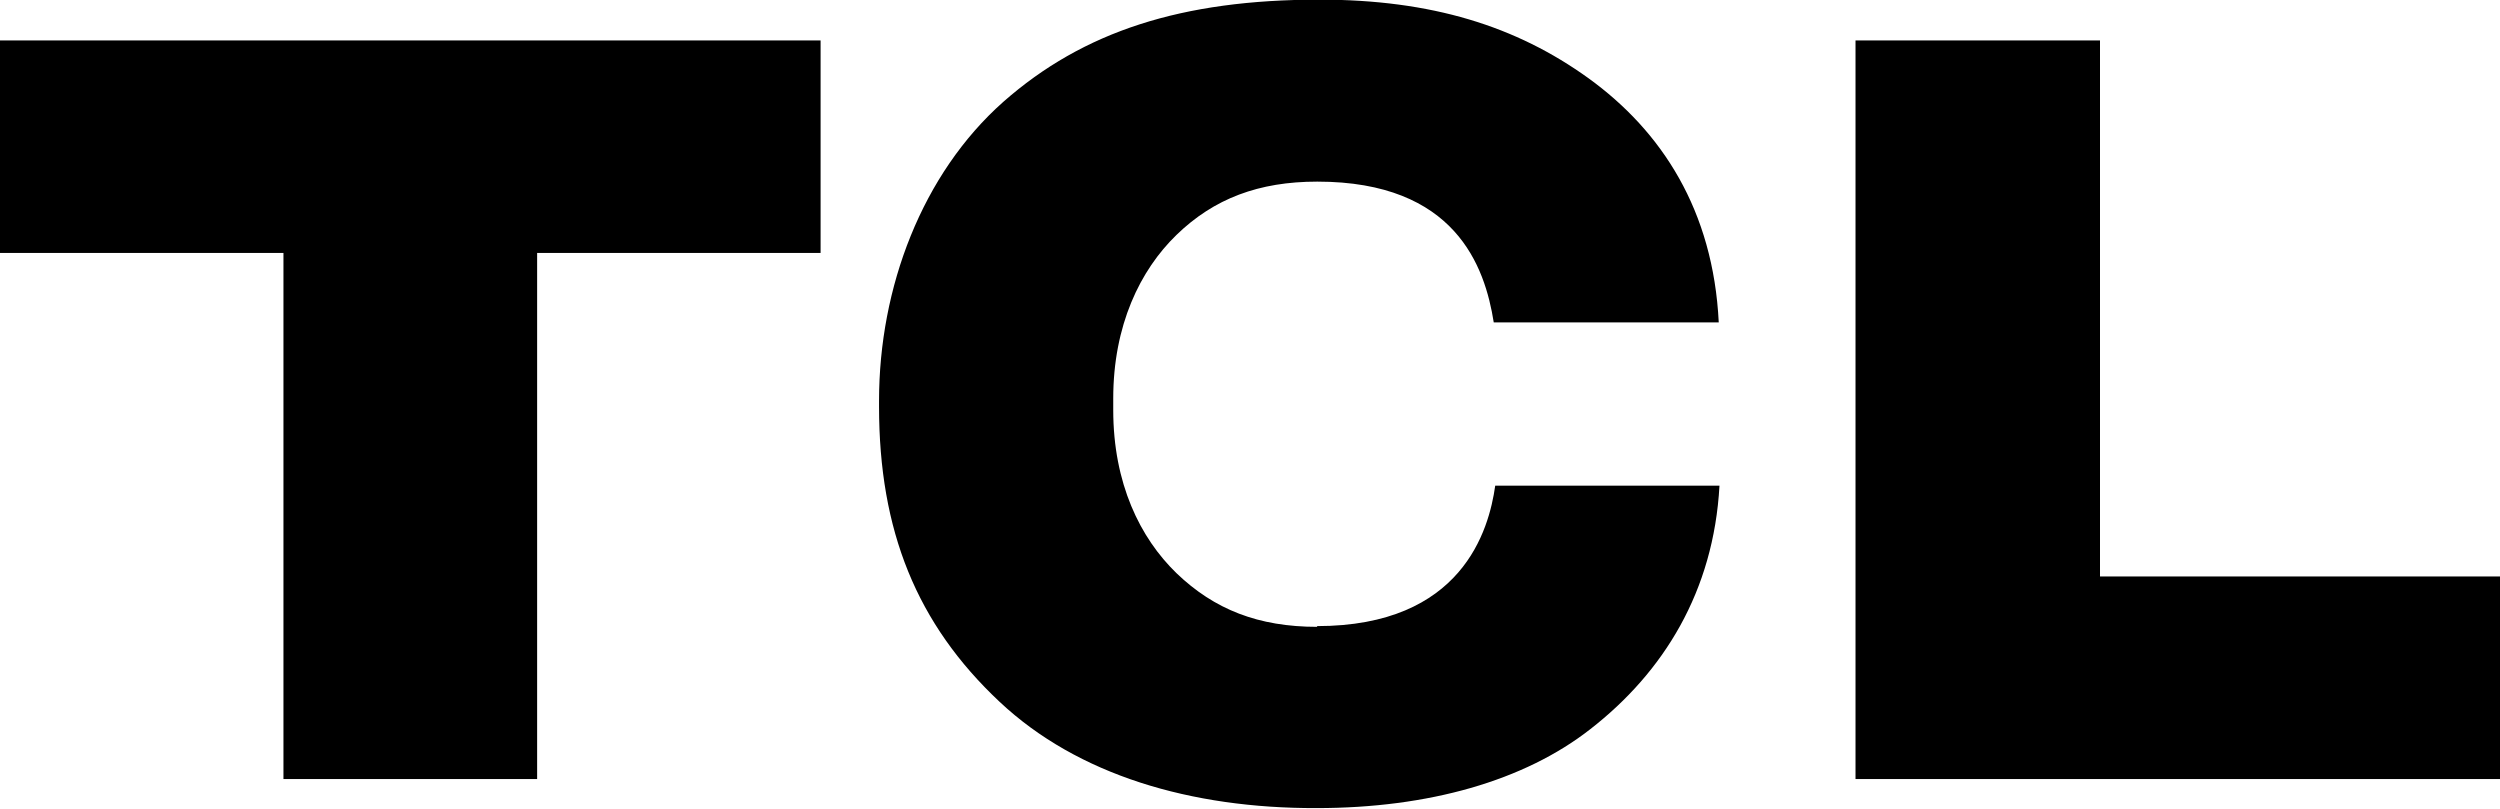 <?xml version="1.0" encoding="UTF-8"?><svg id="Layer_1" xmlns="http://www.w3.org/2000/svg" viewBox="0 0 68 22"><defs><style>.cls-1{fill:#000;fill-rule:evenodd;stroke-width:0px;}</style></defs><g id="nav"><g id="_画板"><g id="LOGO"><g id="_编组-8"><polygon id="Fill-1" class="cls-1" points="0 1.1 0 6.88 7.71 6.88 7.71 21.19 14.61 21.19 14.61 6.88 22.32 6.88 22.32 1.1 0 1.1"/><path id="Fill-2" class="cls-1" d="M35.83,17.05c-1.6,0-2.8-.47-3.83-1.46-.99-.96-1.72-2.44-1.72-4.44v-.31c0-1.99.73-3.49,1.72-4.45,1.02-.99,2.24-1.45,3.83-1.45,3.76,0,4.56,2.31,4.8,3.83h6.12c-.15-3.05-1.55-5.2-3.54-6.64-1.97-1.42-4.27-2.14-7.32-2.14-3.74,0-6.42.86-8.6,2.78-2.21,1.96-3.38,5.05-3.38,8.13v.16c0,3.37,1.02,5.91,3.28,8.03,2.12,1.99,5.2,2.9,8.62,2.89,3.04,0,5.65-.74,7.45-2.15,1.99-1.55,3.35-3.74,3.51-6.62h-6.1c-.17,1.21-.9,3.82-4.85,3.82"/><polygon id="Fill-5" class="cls-1" points="57.12 15.68 57.12 1.1 50.47 1.1 50.47 21.19 68 21.19 68 15.68 57.12 15.68"/></g></g></g></g></svg>